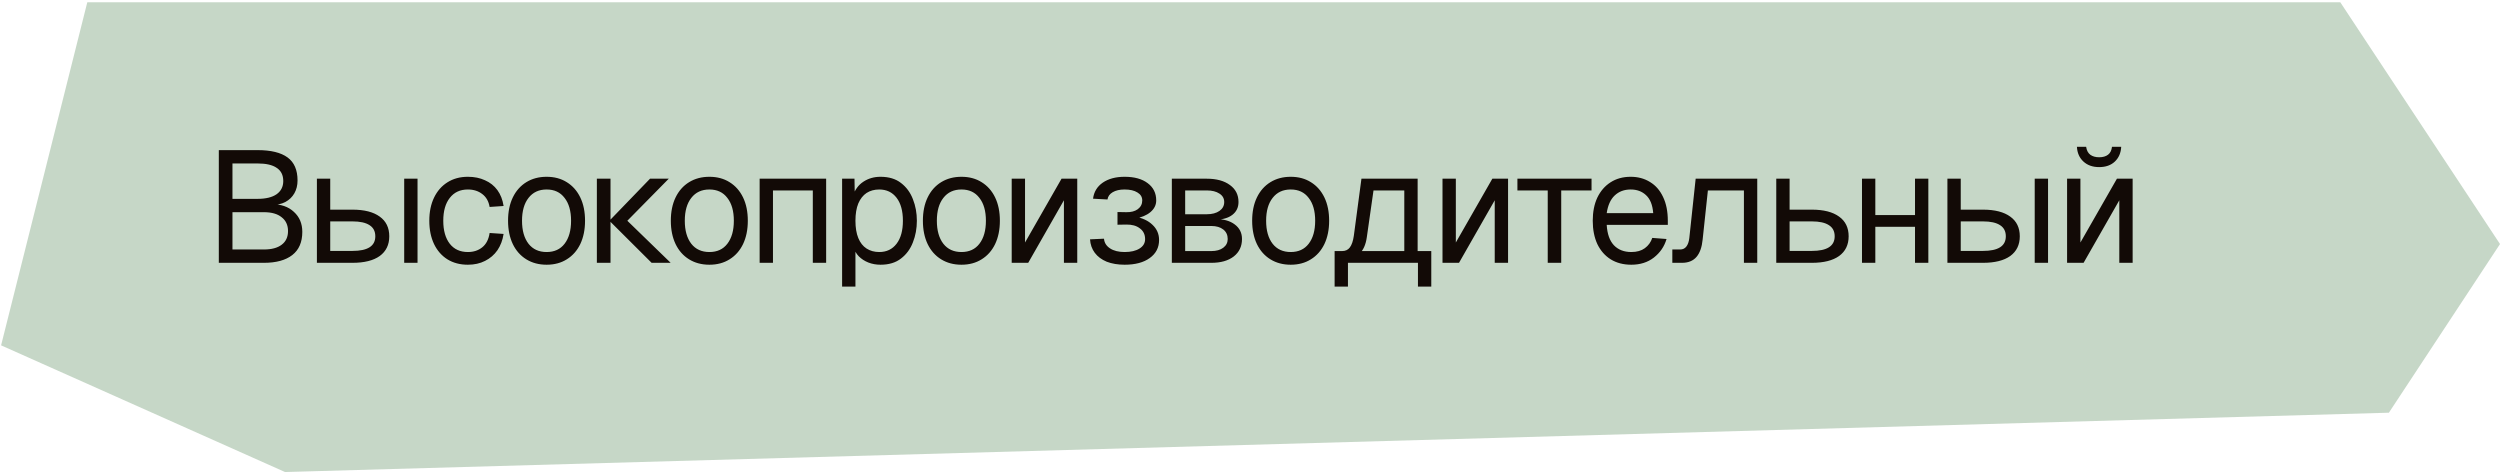 <?xml version="1.0" encoding="UTF-8"?> <svg xmlns="http://www.w3.org/2000/svg" width="630" height="119" viewBox="0 0 630 119" fill="none"><path d="M630 61.5L589.75 0.566H22L0.274 87.028L71.832 118.952L602 104.001L630 61.5Z" fill="#C6D7C7"></path><path d="M55.141 66.231V37.831H64.901C68.261 37.831 70.781 38.444 72.461 39.67C74.141 40.897 74.981 42.831 74.981 45.471C74.981 46.697 74.714 47.777 74.181 48.711C73.648 49.644 72.888 50.377 71.901 50.91C70.914 51.417 69.741 51.67 68.381 51.67L68.341 51.431C70.768 51.431 72.674 52.084 74.061 53.391C75.474 54.67 76.181 56.35 76.181 58.431C76.181 61.017 75.341 62.964 73.661 64.27C71.981 65.577 69.594 66.231 66.501 66.231H55.141ZM58.581 62.87H66.501C68.448 62.87 69.941 62.471 70.981 61.67C72.048 60.87 72.581 59.724 72.581 58.23C72.581 56.737 72.048 55.577 70.981 54.751C69.941 53.897 68.448 53.471 66.501 53.471H58.581V62.87ZM58.581 50.111H64.901C66.981 50.111 68.581 49.724 69.701 48.95C70.821 48.151 71.381 47.044 71.381 45.63C71.381 44.137 70.834 43.031 69.741 42.31C68.674 41.564 67.061 41.191 64.901 41.191H58.581V50.111ZM101.858 66.231V45.031H105.218V66.231H101.858ZM79.858 66.231V45.031H83.218V52.831H88.818C91.805 52.831 94.098 53.417 95.698 54.59C97.298 55.737 98.098 57.391 98.098 59.55C98.098 61.684 97.298 63.337 95.698 64.51C94.098 65.657 91.805 66.231 88.818 66.231H79.858ZM83.218 63.23H88.818C90.738 63.23 92.178 62.924 93.138 62.31C94.098 61.697 94.578 60.777 94.578 59.55C94.578 58.297 94.098 57.364 93.138 56.751C92.178 56.111 90.738 55.791 88.818 55.791H83.218V63.23ZM117.905 66.71C115.932 66.71 114.212 66.257 112.745 65.35C111.305 64.444 110.185 63.164 109.385 61.511C108.585 59.831 108.185 57.87 108.185 55.63C108.185 53.391 108.585 51.444 109.385 49.791C110.185 48.137 111.305 46.857 112.745 45.95C114.212 45.017 115.932 44.55 117.905 44.55C119.532 44.55 120.972 44.844 122.225 45.431C123.505 45.99 124.545 46.817 125.345 47.91C126.145 49.004 126.665 50.337 126.905 51.91L123.385 52.151C123.145 50.737 122.532 49.657 121.545 48.91C120.558 48.137 119.345 47.751 117.905 47.751C115.958 47.751 114.438 48.457 113.345 49.87C112.252 51.257 111.705 53.177 111.705 55.63C111.705 58.084 112.252 60.017 113.345 61.431C114.438 62.817 115.958 63.511 117.905 63.511C119.345 63.511 120.558 63.111 121.545 62.31C122.532 61.511 123.145 60.31 123.385 58.711L126.905 58.95C126.665 60.524 126.145 61.897 125.345 63.071C124.545 64.217 123.505 65.111 122.225 65.751C120.972 66.391 119.532 66.71 117.905 66.71ZM137.75 66.71C135.804 66.71 134.097 66.257 132.63 65.35C131.164 64.444 130.03 63.164 129.23 61.511C128.43 59.831 128.03 57.87 128.03 55.63C128.03 53.364 128.43 51.404 129.23 49.751C130.03 48.097 131.164 46.817 132.63 45.91C134.097 45.004 135.804 44.55 137.75 44.55C139.697 44.55 141.39 45.004 142.83 45.91C144.297 46.817 145.43 48.097 146.23 49.751C147.03 51.404 147.43 53.364 147.43 55.63C147.43 57.87 147.03 59.831 146.23 61.511C145.43 63.164 144.297 64.444 142.83 65.35C141.39 66.257 139.697 66.71 137.75 66.71ZM137.75 63.511C139.697 63.511 141.204 62.817 142.27 61.431C143.364 60.017 143.91 58.084 143.91 55.63C143.91 53.177 143.364 51.257 142.27 49.87C141.204 48.457 139.697 47.751 137.75 47.751C135.804 47.751 134.284 48.457 133.19 49.87C132.097 51.257 131.55 53.177 131.55 55.63C131.55 58.084 132.097 60.017 133.19 61.431C134.284 62.817 135.804 63.511 137.75 63.511ZM164.209 66.231L153.569 55.63H158.089L169.009 66.231H164.209ZM150.409 66.231V45.031H153.849V66.231H150.409ZM153.569 55.63L163.809 45.031H168.529L158.089 55.63H153.569ZM178.769 66.71C176.822 66.71 175.116 66.257 173.649 65.35C172.182 64.444 171.049 63.164 170.249 61.511C169.449 59.831 169.049 57.87 169.049 55.63C169.049 53.364 169.449 51.404 170.249 49.751C171.049 48.097 172.182 46.817 173.649 45.91C175.116 45.004 176.822 44.55 178.769 44.55C180.716 44.55 182.409 45.004 183.849 45.91C185.316 46.817 186.449 48.097 187.249 49.751C188.049 51.404 188.449 53.364 188.449 55.63C188.449 57.87 188.049 59.831 187.249 61.511C186.449 63.164 185.316 64.444 183.849 65.35C182.409 66.257 180.716 66.71 178.769 66.71ZM178.769 63.511C180.716 63.511 182.222 62.817 183.289 61.431C184.382 60.017 184.929 58.084 184.929 55.63C184.929 53.177 184.382 51.257 183.289 49.87C182.222 48.457 180.716 47.751 178.769 47.751C176.822 47.751 175.302 48.457 174.209 49.87C173.116 51.257 172.569 53.177 172.569 55.63C172.569 58.084 173.116 60.017 174.209 61.431C175.302 62.817 176.822 63.511 178.769 63.511ZM191.428 66.231V45.031H208.188V66.231H204.828V47.99H194.788V66.231H191.428ZM212.211 72.231V45.031H215.331L215.411 49.59L214.931 49.35C215.464 47.777 216.344 46.59 217.571 45.791C218.824 44.964 220.264 44.55 221.891 44.55C223.998 44.55 225.718 45.071 227.051 46.111C228.411 47.151 229.411 48.511 230.051 50.191C230.718 51.87 231.051 53.684 231.051 55.63C231.051 57.577 230.718 59.391 230.051 61.071C229.411 62.751 228.411 64.111 227.051 65.15C225.718 66.191 223.998 66.71 221.891 66.71C220.798 66.71 219.771 66.524 218.811 66.15C217.878 65.777 217.078 65.257 216.411 64.591C215.771 63.924 215.331 63.137 215.091 62.23L215.571 61.67V72.231H212.211ZM221.571 63.511C223.411 63.511 224.864 62.817 225.931 61.431C226.998 60.044 227.531 58.111 227.531 55.63C227.531 53.151 226.998 51.217 225.931 49.831C224.864 48.444 223.411 47.751 221.571 47.751C220.344 47.751 219.278 48.044 218.371 48.63C217.491 49.217 216.798 50.097 216.291 51.27C215.811 52.444 215.571 53.897 215.571 55.63C215.571 57.364 215.811 58.817 216.291 59.99C216.771 61.164 217.464 62.044 218.371 62.63C219.278 63.217 220.344 63.511 221.571 63.511ZM242.289 66.71C240.343 66.71 238.636 66.257 237.169 65.35C235.703 64.444 234.569 63.164 233.769 61.511C232.969 59.831 232.569 57.87 232.569 55.63C232.569 53.364 232.969 51.404 233.769 49.751C234.569 48.097 235.703 46.817 237.169 45.91C238.636 45.004 240.343 44.55 242.289 44.55C244.236 44.55 245.929 45.004 247.369 45.91C248.836 46.817 249.969 48.097 250.769 49.751C251.569 51.404 251.969 53.364 251.969 55.63C251.969 57.87 251.569 59.831 250.769 61.511C249.969 63.164 248.836 64.444 247.369 65.35C245.929 66.257 244.236 66.71 242.289 66.71ZM242.289 63.511C244.236 63.511 245.743 62.817 246.809 61.431C247.903 60.017 248.449 58.084 248.449 55.63C248.449 53.177 247.903 51.257 246.809 49.87C245.743 48.457 244.236 47.751 242.289 47.751C240.343 47.751 238.823 48.457 237.729 49.87C236.636 51.257 236.089 53.177 236.089 55.63C236.089 58.084 236.636 60.017 237.729 61.431C238.823 62.817 240.343 63.511 242.289 63.511ZM254.948 66.231V45.031H258.308V61.111L267.508 45.031H271.468V66.231H268.108V50.471L259.108 66.231H254.948ZM283.407 66.71C281.701 66.71 280.194 66.457 278.887 65.951C277.607 65.417 276.607 64.671 275.887 63.711C275.167 62.751 274.767 61.617 274.687 60.31L278.207 60.151C278.287 61.164 278.794 61.977 279.727 62.59C280.661 63.204 281.887 63.511 283.407 63.511C284.981 63.511 286.234 63.217 287.167 62.63C288.101 62.044 288.567 61.257 288.567 60.27C288.567 59.097 288.127 58.191 287.247 57.55C286.394 56.884 285.247 56.564 283.807 56.59L281.607 56.63V53.431L283.807 53.471C285.034 53.497 286.007 53.244 286.727 52.711C287.474 52.151 287.847 51.417 287.847 50.511C287.847 49.657 287.447 48.99 286.647 48.511C285.847 48.004 284.767 47.751 283.407 47.751C282.181 47.751 281.181 47.977 280.407 48.431C279.634 48.884 279.194 49.497 279.087 50.27L275.447 50.071C275.661 48.364 276.474 47.017 277.887 46.031C279.327 45.044 281.167 44.55 283.407 44.55C285.861 44.55 287.794 45.084 289.207 46.151C290.647 47.217 291.367 48.67 291.367 50.511C291.367 51.657 290.874 52.644 289.887 53.471C288.927 54.27 287.607 54.817 285.927 55.111L285.967 54.59C287.861 54.91 289.354 55.604 290.447 56.67C291.541 57.711 292.087 58.977 292.087 60.471C292.087 62.391 291.301 63.91 289.727 65.031C288.181 66.15 286.074 66.71 283.407 66.71ZM295.303 66.231V45.031H304.103C306.556 45.031 308.503 45.564 309.943 46.63C311.383 47.67 312.103 49.097 312.103 50.91C312.103 52.27 311.583 53.35 310.543 54.151C309.503 54.95 308.076 55.35 306.263 55.35V55.191C308.316 55.191 309.943 55.644 311.143 56.55C312.37 57.457 312.983 58.684 312.983 60.23C312.983 62.071 312.29 63.537 310.903 64.63C309.516 65.697 307.636 66.231 305.263 66.231H295.303ZM298.663 63.27H305.263C306.516 63.27 307.516 62.99 308.263 62.431C309.01 61.87 309.383 61.137 309.383 60.23C309.383 59.217 309.01 58.417 308.263 57.831C307.516 57.244 306.516 56.95 305.263 56.95H298.663V63.27ZM298.663 53.99H304.103C305.436 53.99 306.503 53.711 307.303 53.151C308.103 52.59 308.503 51.844 308.503 50.91C308.503 50.004 308.103 49.297 307.303 48.791C306.503 48.257 305.436 47.99 304.103 47.99H298.663V53.99ZM325.264 66.71C323.318 66.71 321.611 66.257 320.144 65.35C318.678 64.444 317.544 63.164 316.744 61.511C315.944 59.831 315.544 57.87 315.544 55.63C315.544 53.364 315.944 51.404 316.744 49.751C317.544 48.097 318.678 46.817 320.144 45.91C321.611 45.004 323.318 44.55 325.264 44.55C327.211 44.55 328.904 45.004 330.344 45.91C331.811 46.817 332.944 48.097 333.744 49.751C334.544 51.404 334.944 53.364 334.944 55.63C334.944 57.87 334.544 59.831 333.744 61.511C332.944 63.164 331.811 64.444 330.344 65.35C328.904 66.257 327.211 66.71 325.264 66.71ZM325.264 63.511C327.211 63.511 328.718 62.817 329.784 61.431C330.878 60.017 331.424 58.084 331.424 55.63C331.424 53.177 330.878 51.257 329.784 49.87C328.718 48.457 327.211 47.751 325.264 47.751C323.318 47.751 321.798 48.457 320.704 49.87C319.611 51.257 319.064 53.177 319.064 55.63C319.064 58.084 319.611 60.017 320.704 61.431C321.798 62.817 323.318 63.511 325.264 63.511ZM336.323 65.311V63.27H338.203C339.057 63.27 339.71 62.964 340.163 62.35C340.643 61.711 340.977 60.737 341.163 59.431L343.083 45.031H357.243V66.231H353.883V47.99H346.123L344.443 59.751C344.177 61.67 343.537 63.084 342.523 63.99C341.537 64.871 340.097 65.311 338.203 65.311H336.323ZM336.323 72.231V63.55H339.683V72.231H336.323ZM336.323 66.231V63.27H359.363V66.231H336.323ZM357.323 72.231V63.27H360.683V72.231H357.323ZM363.511 66.231V45.031H366.871V61.111L376.071 45.031H380.031V66.231H376.671V50.471L367.671 66.231H363.511ZM390.028 66.231V47.99H382.388V45.031H401.068V47.99H393.428V66.231H390.028ZM411.091 66.71C409.091 66.71 407.358 66.257 405.891 65.35C404.451 64.444 403.331 63.164 402.531 61.511C401.758 59.831 401.371 57.87 401.371 55.63C401.371 53.391 401.758 51.444 402.531 49.791C403.331 48.137 404.438 46.857 405.851 45.95C407.291 45.017 408.984 44.55 410.931 44.55C412.771 44.55 414.398 44.99 415.811 45.87C417.224 46.724 418.318 47.977 419.091 49.63C419.891 51.284 420.291 53.297 420.291 55.67V56.67H404.891C405.024 58.937 405.624 60.644 406.691 61.791C407.784 62.937 409.251 63.511 411.091 63.511C412.478 63.511 413.611 63.191 414.491 62.55C415.398 61.884 416.024 61.017 416.371 59.95L419.971 60.23C419.411 62.124 418.344 63.684 416.771 64.91C415.224 66.111 413.331 66.71 411.091 66.71ZM404.891 53.711H416.611C416.451 51.657 415.851 50.151 414.811 49.191C413.798 48.23 412.504 47.751 410.931 47.751C409.304 47.751 407.958 48.257 406.891 49.27C405.851 50.257 405.184 51.737 404.891 53.711ZM421.427 66.231V62.87H423.387C424.053 62.87 424.573 62.63 424.947 62.151C425.347 61.644 425.6 60.924 425.707 59.99L427.307 45.031H442.827V66.231H439.467V47.99H430.387L429.067 60.35C428.88 62.297 428.36 63.764 427.507 64.751C426.653 65.737 425.44 66.231 423.867 66.231H421.427ZM447.619 66.231V45.031H450.979V52.831H456.579C459.565 52.831 461.859 53.417 463.459 54.59C465.059 55.737 465.859 57.391 465.859 59.55C465.859 61.684 465.059 63.337 463.459 64.51C461.859 65.657 459.565 66.231 456.579 66.231H447.619ZM450.979 63.23H456.579C458.499 63.23 459.939 62.924 460.899 62.31C461.859 61.697 462.339 60.777 462.339 59.55C462.339 58.297 461.859 57.364 460.899 56.751C459.939 56.111 458.499 55.791 456.579 55.791H450.979V63.23ZM469.222 66.231V45.031H472.582V66.231H469.222ZM482.582 66.231V45.031H485.942V66.231H482.582ZM470.822 57.151V54.191H484.342V57.151H470.822ZM512.747 66.231V45.031H516.107V66.231H512.747ZM490.747 66.231V45.031H494.107V52.831H499.707C502.694 52.831 504.987 53.417 506.587 54.59C508.187 55.737 508.987 57.391 508.987 59.55C508.987 61.684 508.187 63.337 506.587 64.51C504.987 65.657 502.694 66.231 499.707 66.231H490.747ZM494.107 63.23H499.707C501.627 63.23 503.067 62.924 504.027 62.31C504.987 61.697 505.467 60.777 505.467 59.55C505.467 58.297 504.987 57.364 504.027 56.751C503.067 56.111 501.627 55.791 499.707 55.791H494.107V63.23ZM520.905 66.231V45.031H524.265V61.111L533.465 45.031H537.425V66.231H534.065V50.471L525.065 66.231H520.905ZM528.985 42.111C527.358 42.111 526.038 41.644 525.025 40.711C524.011 39.777 523.465 38.537 523.385 36.99H525.705C525.838 37.897 526.185 38.564 526.745 38.99C527.331 39.417 528.078 39.63 528.985 39.63C529.918 39.63 530.665 39.417 531.225 38.99C531.785 38.564 532.118 37.897 532.225 36.99H534.545C534.465 38.537 533.931 39.777 532.945 40.711C531.958 41.644 530.638 42.111 528.985 42.111Z" fill="#120A06"></path></svg> 